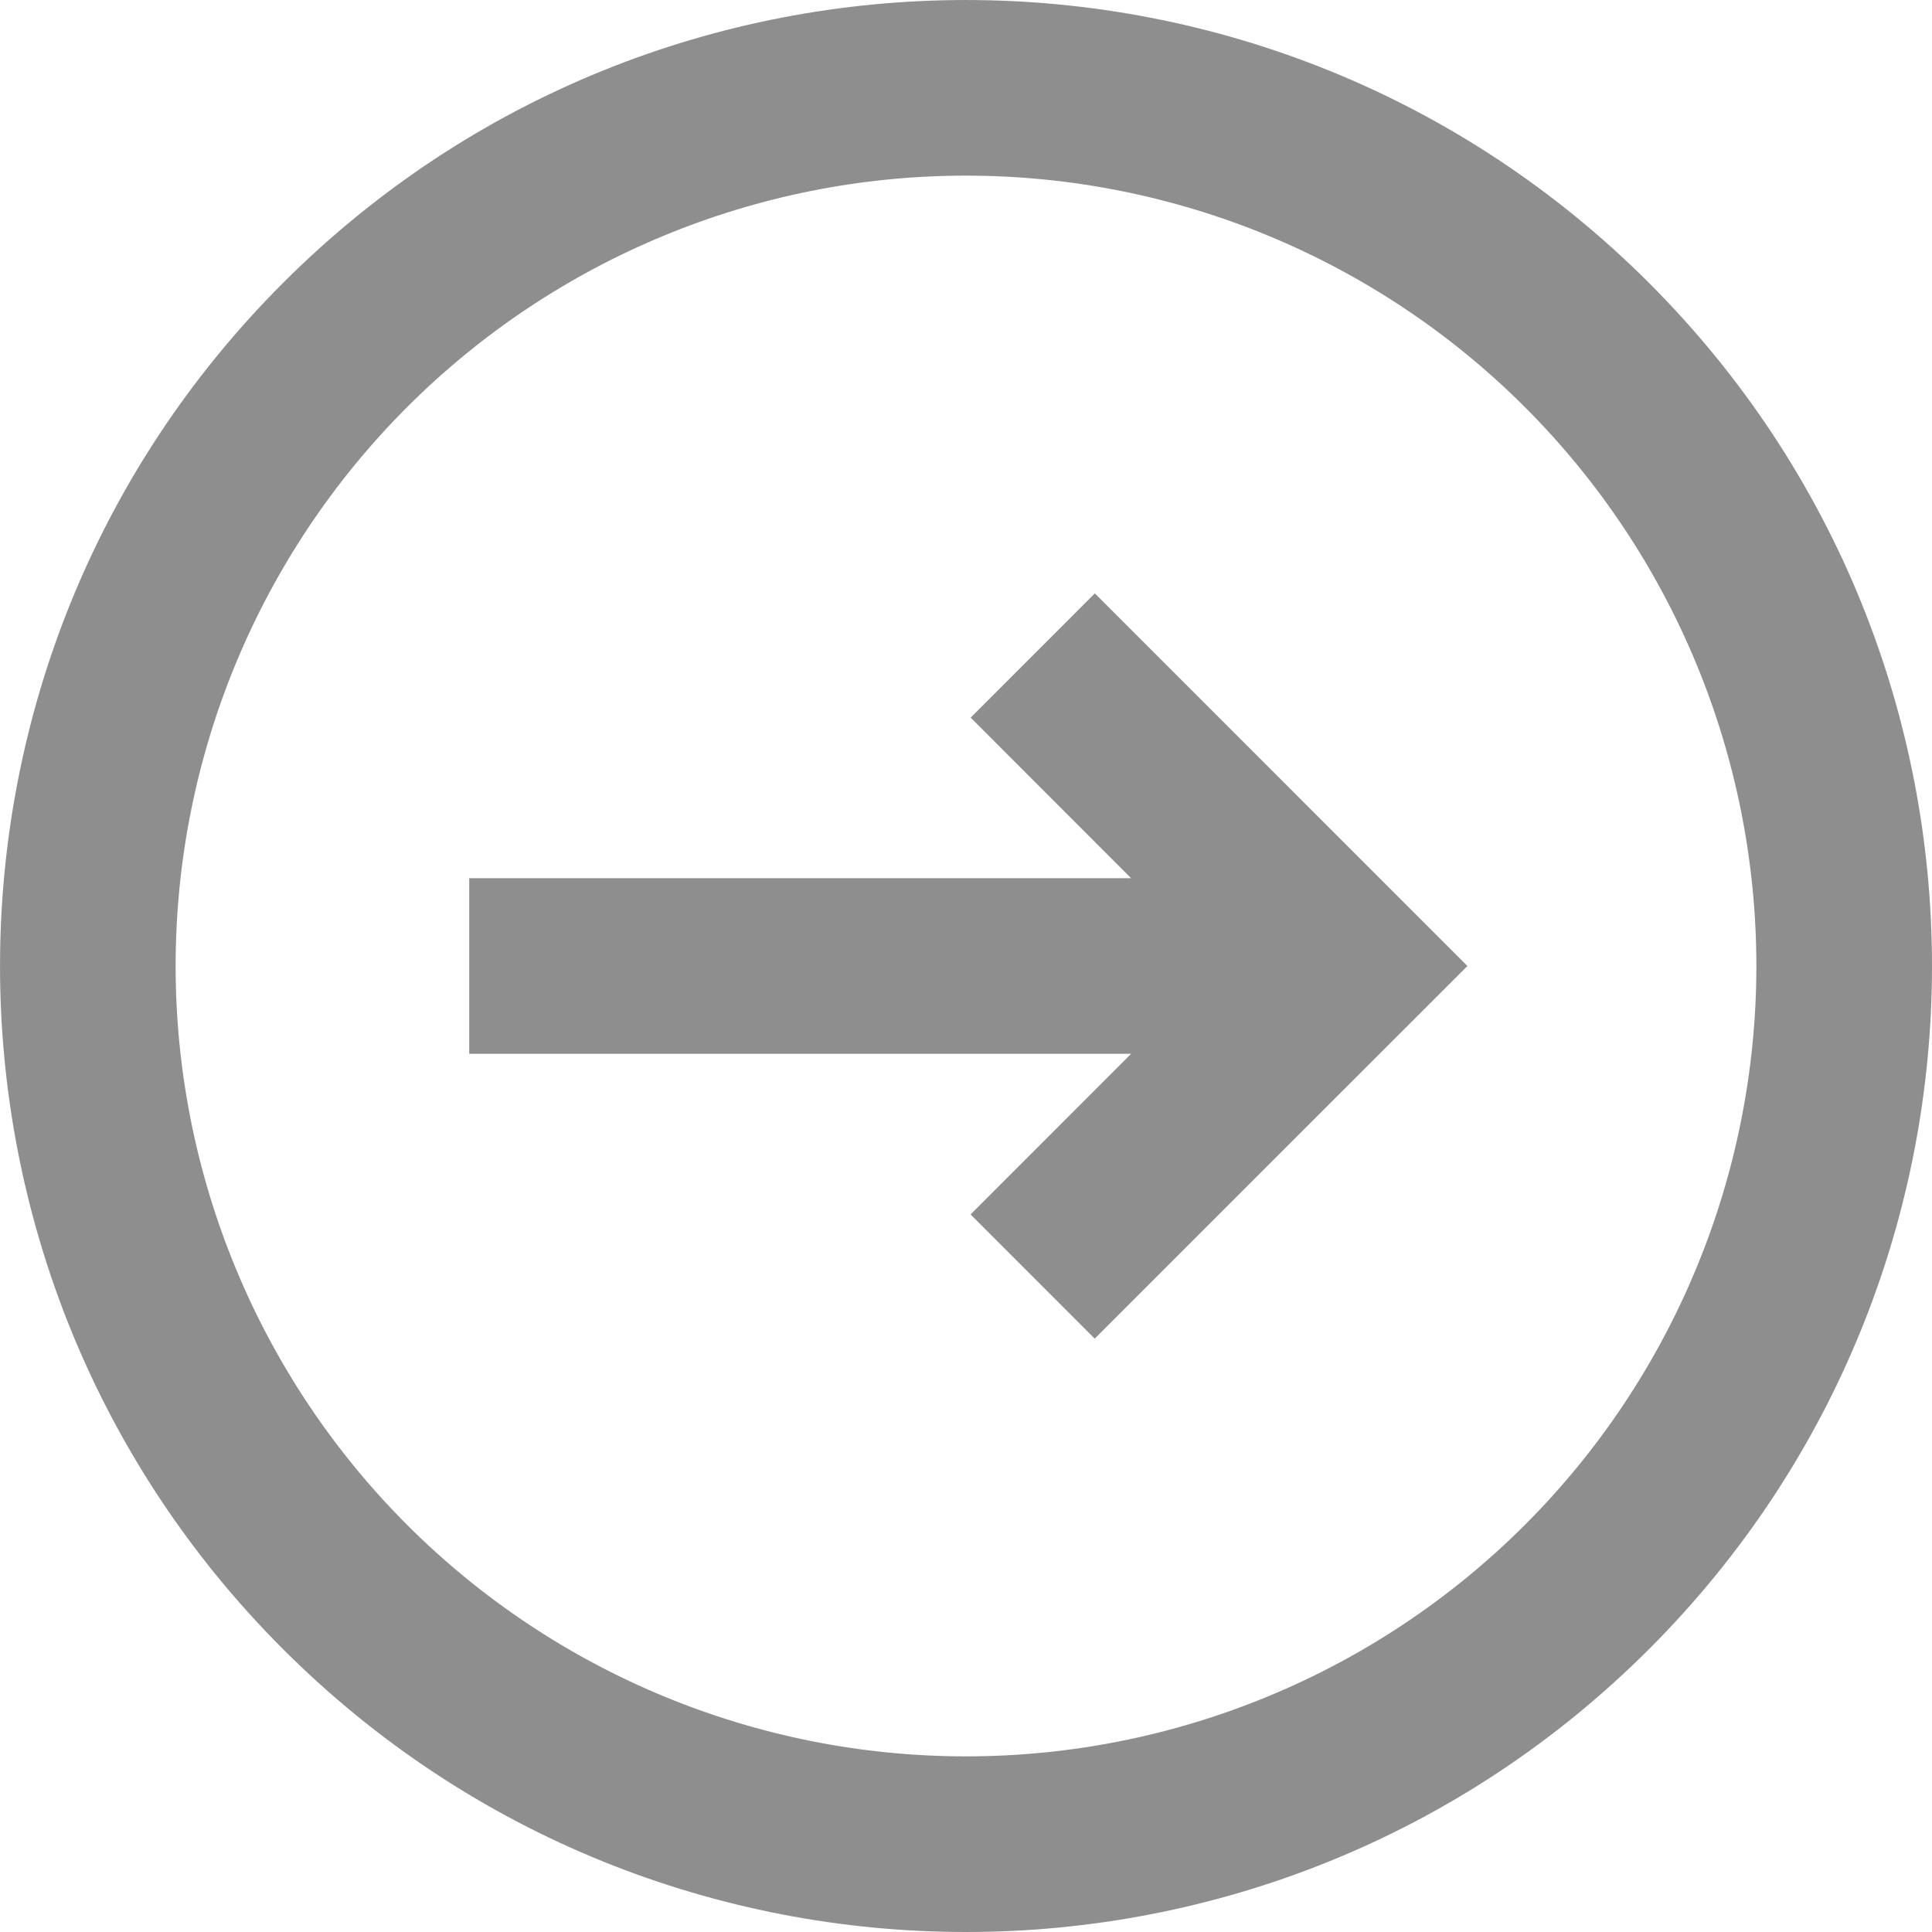 <svg width="32" height="32" viewBox="0 0 32 32" fill="none" xmlns="http://www.w3.org/2000/svg">
<path d="M16.076 20.115L18.132 22.172L24.305 16L18.134 9.828L16.077 11.886L18.735 14.546L7.772 14.546L7.772 17.454L18.735 17.454L16.076 20.115Z" fill="#8E8E8E"/>
<path fill-rule="evenodd" clip-rule="evenodd" d="M27.314 27.314C33.562 21.065 33.562 10.935 27.314 4.687C21.065 -1.562 10.935 -1.562 4.687 4.687C-1.562 10.935 -1.562 21.065 4.687 27.314C10.935 33.562 21.065 33.562 27.314 27.314ZM25.257 25.257C27.712 22.802 29.091 19.472 29.091 16C29.091 12.528 27.712 9.198 25.257 6.743C22.802 4.288 19.472 2.909 16 2.909C12.528 2.909 9.198 4.288 6.743 6.743C4.288 9.198 2.909 12.528 2.909 16C2.909 19.472 4.288 22.802 6.743 25.257C9.198 27.712 12.528 29.091 16 29.091C19.472 29.091 22.802 27.712 25.257 25.257Z" fill="#8E8E8E"/>
</svg>
